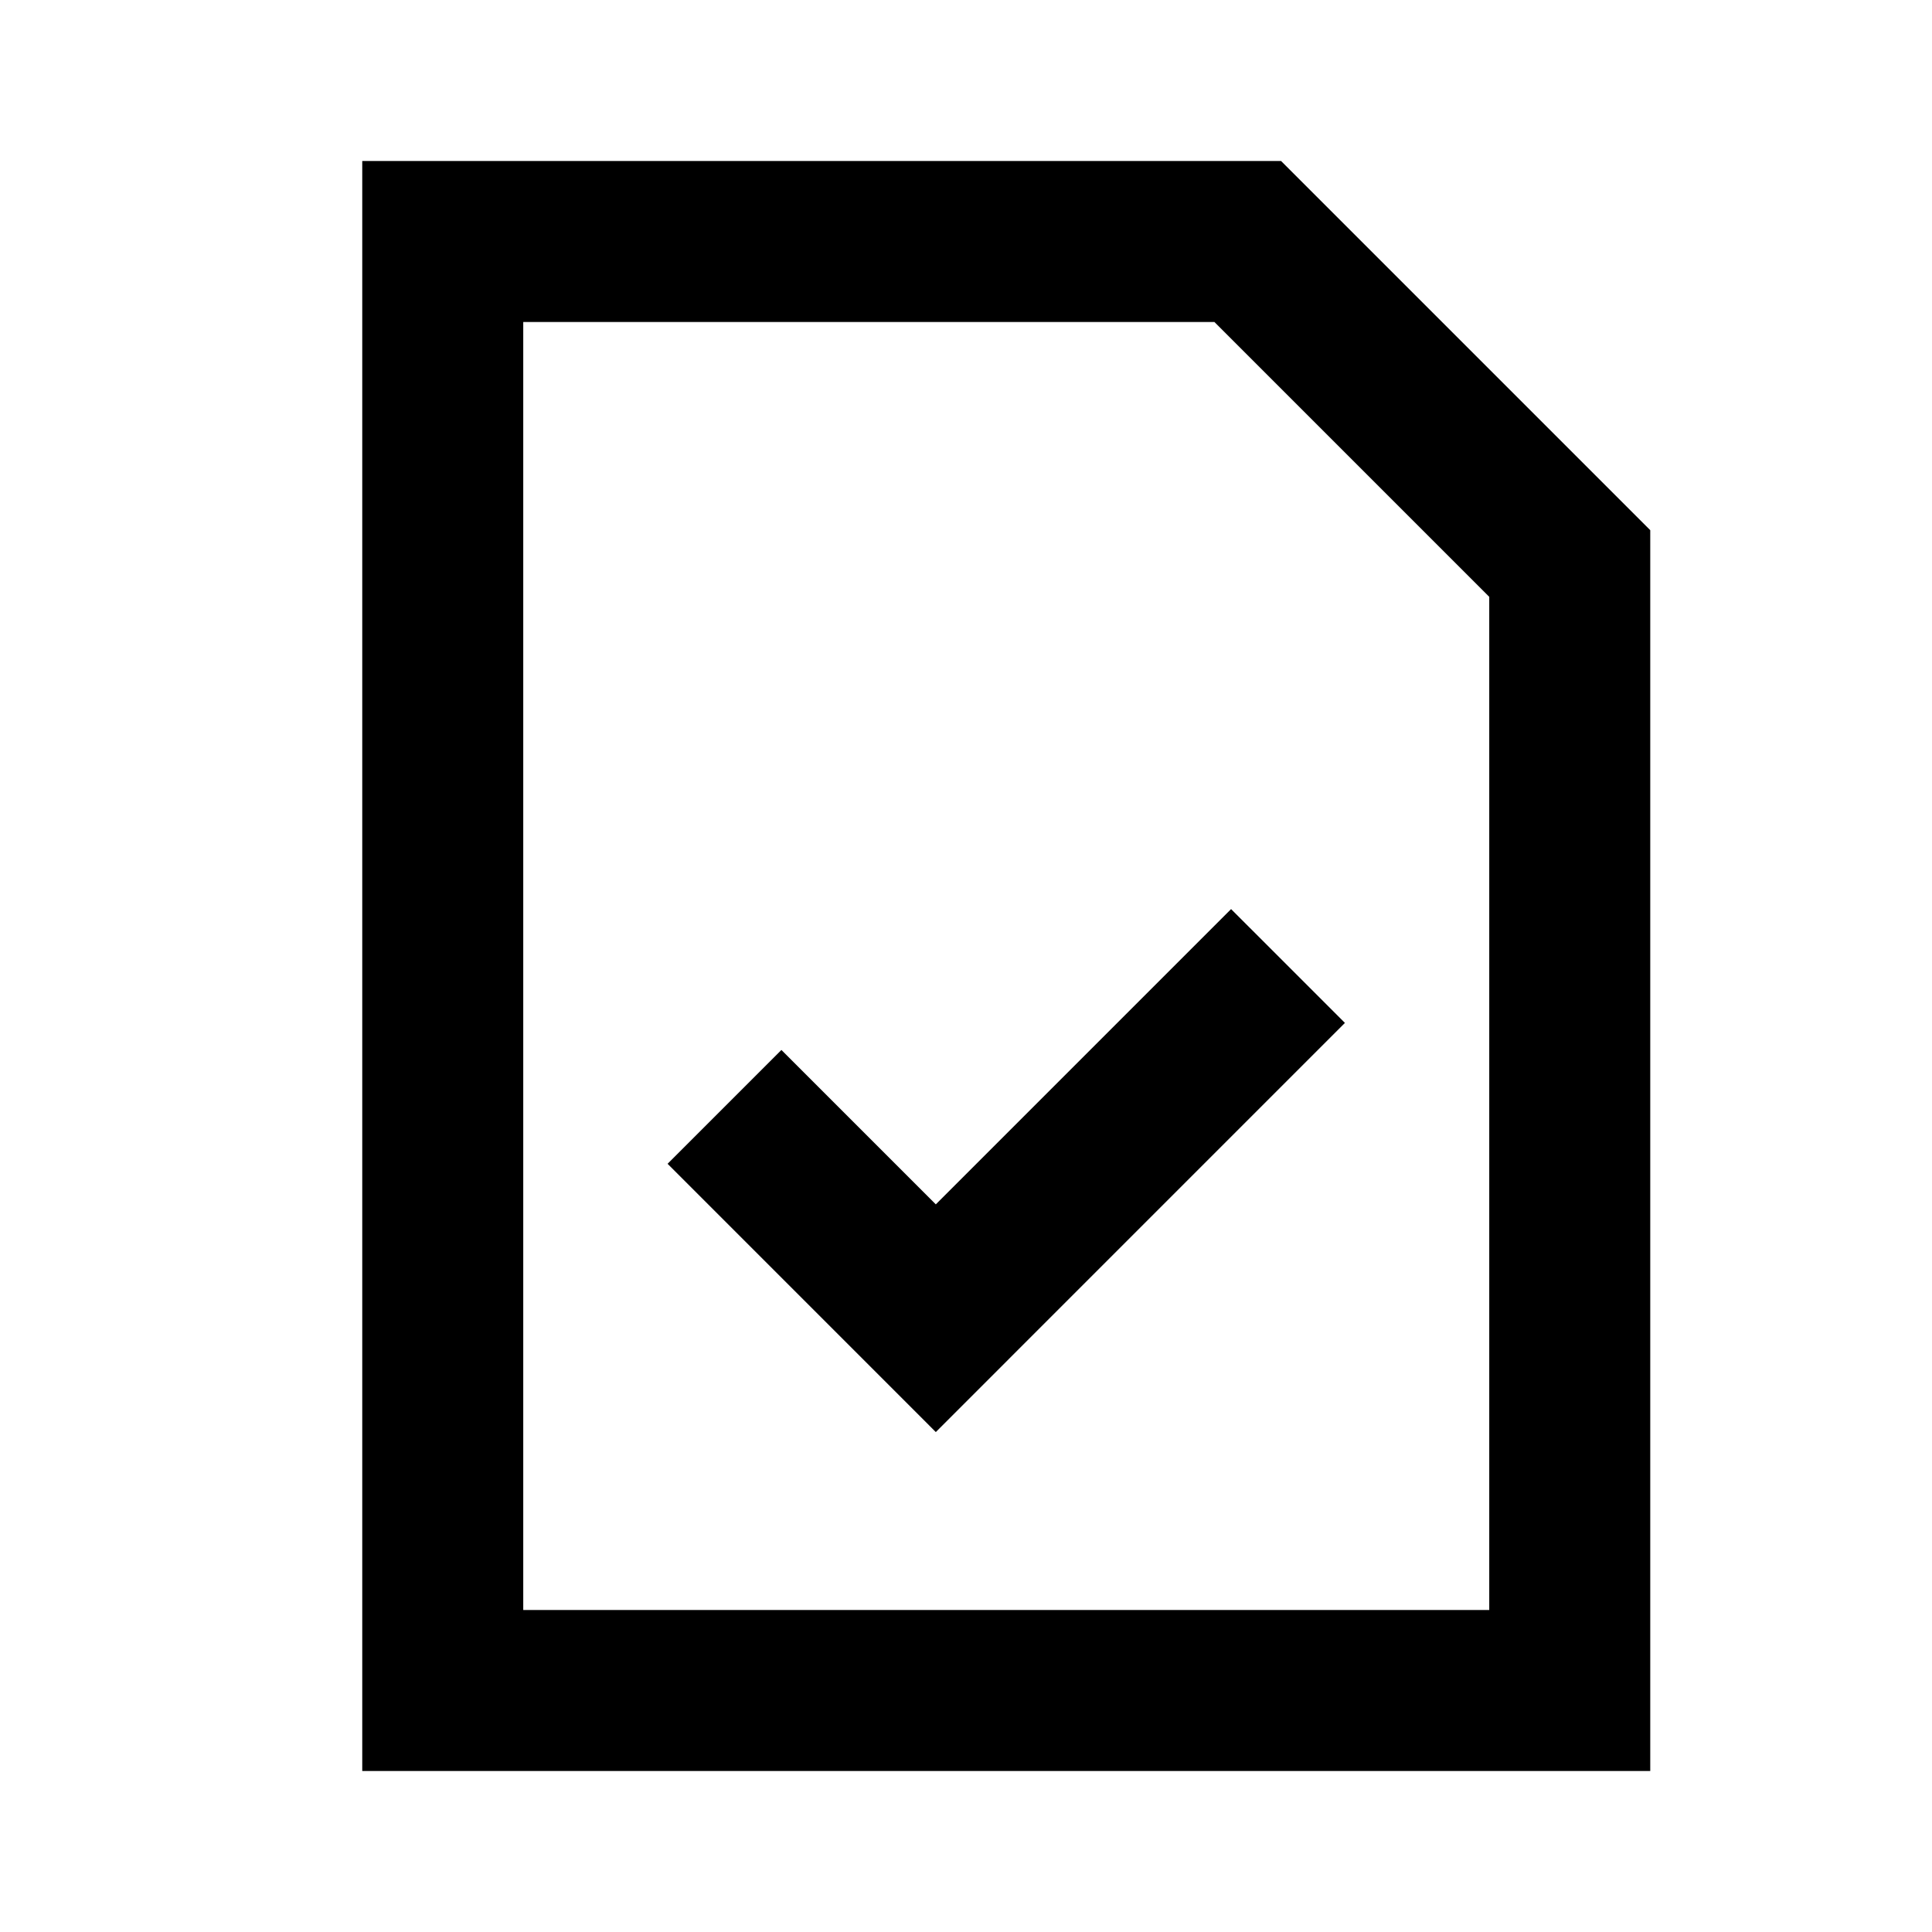 <svg width="48" height="48" viewBox="0 0 48 48" fill="none" xmlns="http://www.w3.org/2000/svg">
<path fill-rule="evenodd" clip-rule="evenodd" d="M9 4H31.828L41 13.172V44H9V4ZM13 8V40H37V14.828L30.172 8H13Z" fill="black"/>
<path fill-rule="evenodd" clip-rule="evenodd" d="M33.414 25.414L23.25 35.579L16.586 28.914L19.414 26.086L23.25 29.922L30.586 22.586L33.414 25.414Z" fill="black"/>
</svg>
